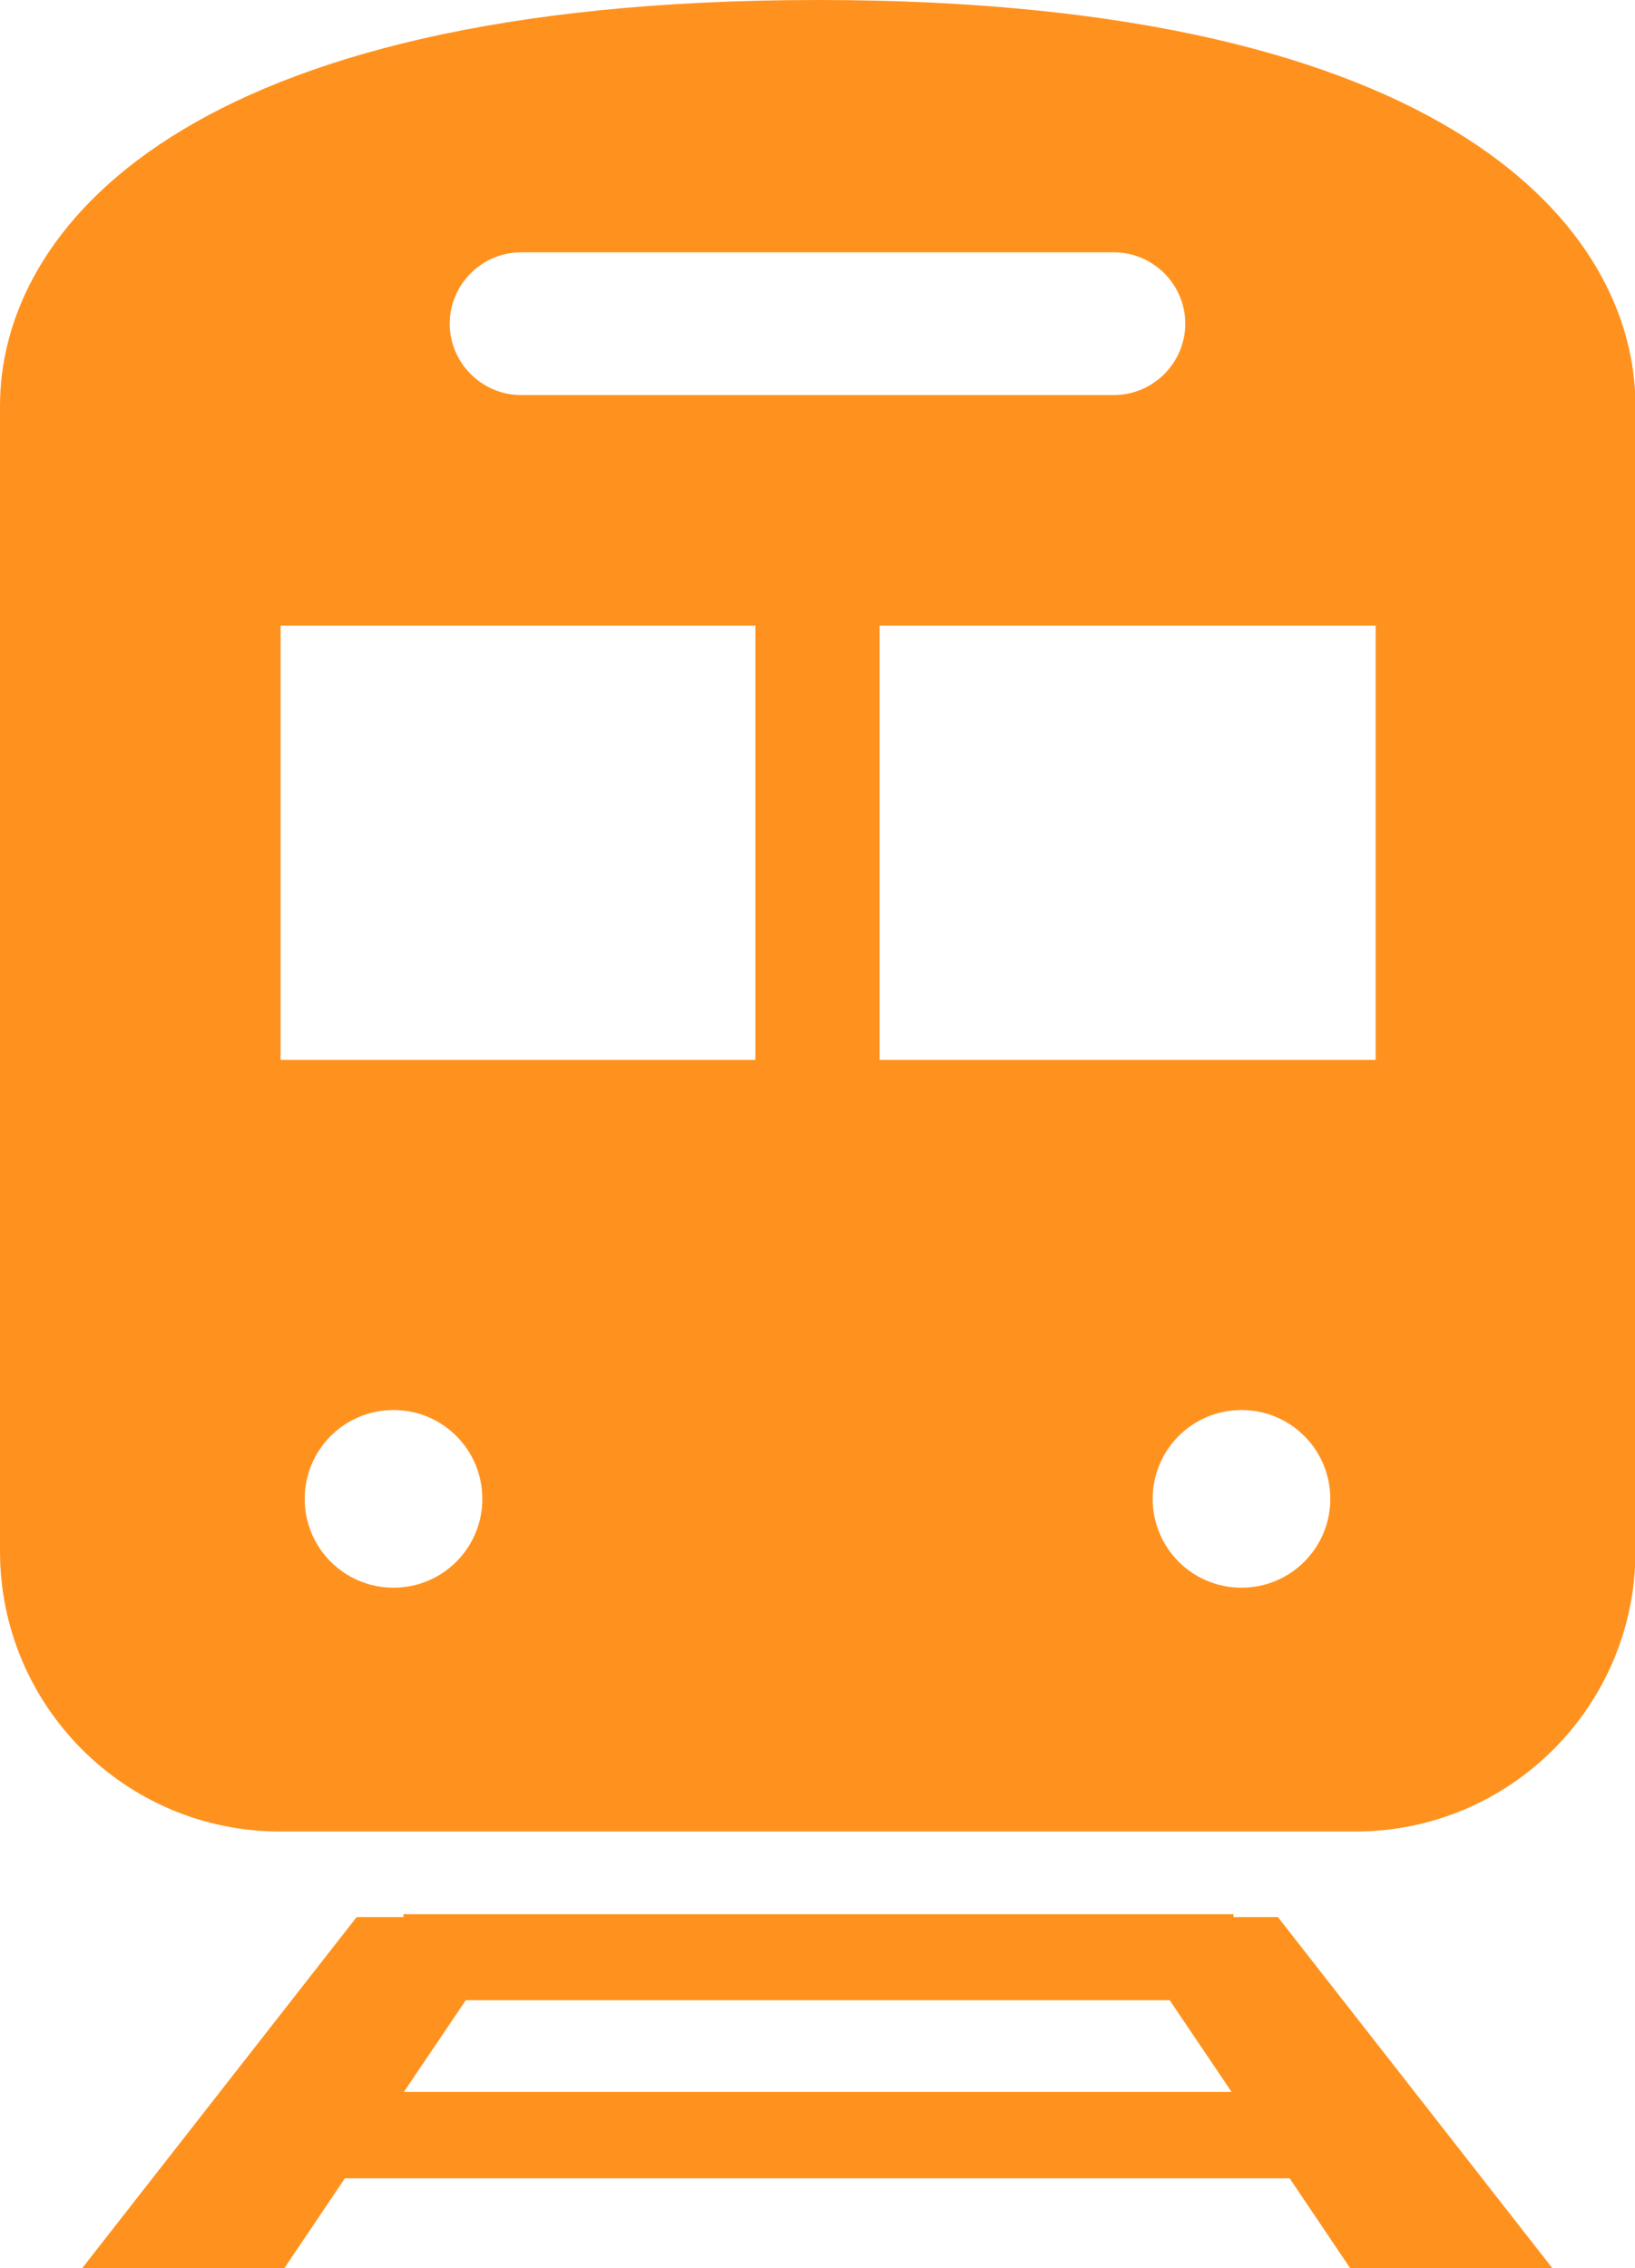<?xml version="1.0" encoding="UTF-8"?><svg id="_レイヤー_1" xmlns="http://www.w3.org/2000/svg" viewBox="0 0 34.61 48"><path d="M26.11,40.57v-.06H8.54v.06h-.99l-5.81,7.43h4.28l1.28-1.9h20l1.28,1.9h4.28l-5.81-7.43h-.95ZM8.55,44.27l1.31-1.94h14.9l1.31,1.94H8.55Z" style="fill:#ff921e;"/><path d="M17.31,0C3.88,0,0,4.87,0,8.59v24.24c0,3.27,2.65,5.93,5.93,5.93h22.76c3.28,0,5.93-2.66,5.93-5.93V8.59c0-3.72-3.88-8.59-17.31-8.59ZM11.03,5.34h12.55c.83,0,1.51.68,1.51,1.51s-.68,1.51-1.51,1.51h-12.55c-.83,0-1.51-.68-1.51-1.51,0-.83.68-1.51,1.51-1.51ZM8.33,33.6c-1.04,0-1.88-.84-1.88-1.88s.84-1.88,1.88-1.88,1.88.84,1.88,1.88c0,1.04-.84,1.88-1.88,1.88ZM15.99,22.43H5.94v-9.19h10.05v9.19ZM26.28,33.6c-1.04,0-1.88-.84-1.88-1.88s.84-1.88,1.88-1.88,1.88.84,1.88,1.88c0,1.04-.84,1.88-1.88,1.88ZM29.12,22.43h-10.5v-9.19h10.5v9.19Z" style="fill:#ff921e;"/></svg>